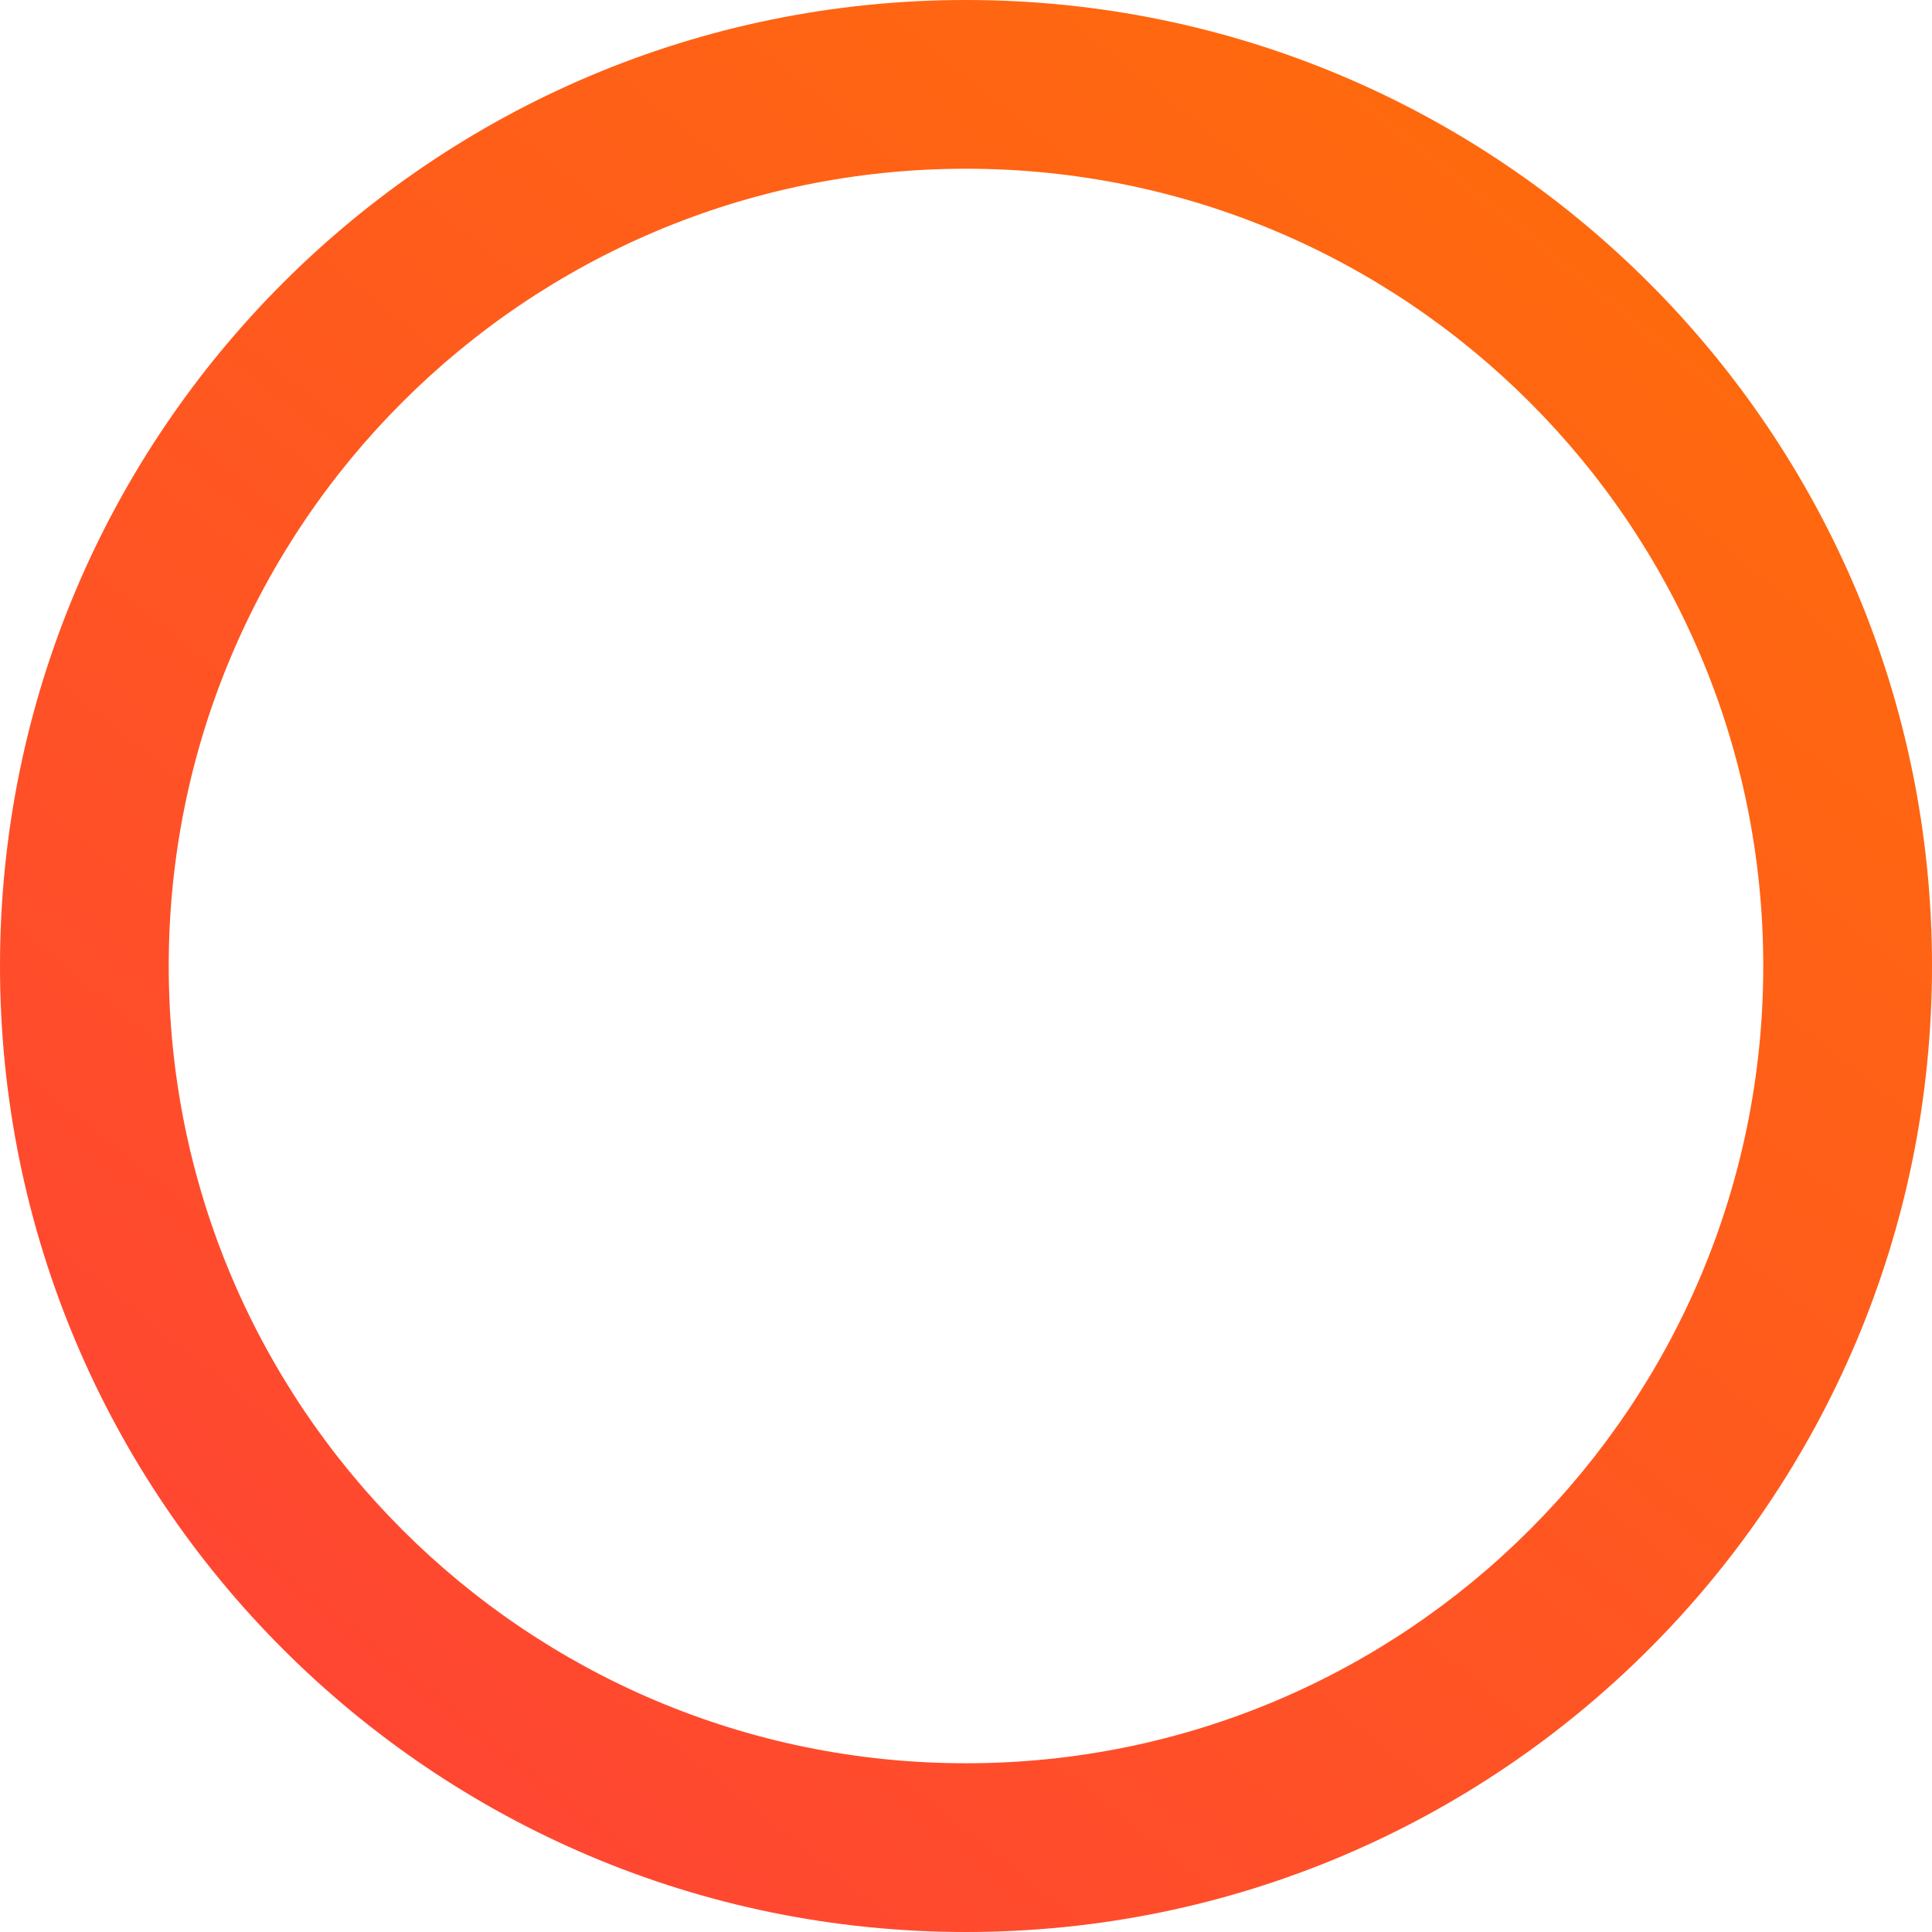 <?xml version="1.0" encoding="UTF-8"?> <svg xmlns="http://www.w3.org/2000/svg" width="180" height="180" viewBox="0 0 180 180" fill="none"> <path fill-rule="evenodd" clip-rule="evenodd" d="M90 164.279C131.023 164.279 164.279 131.023 164.279 90C164.279 48.977 131.023 15.72 90 15.72C48.977 15.72 15.72 48.977 15.72 90C15.72 131.023 48.977 164.279 90 164.279ZM90 180C139.706 180 180 139.706 180 90C180 40.294 139.706 0 90 0C40.294 0 0 40.294 0 90C0 139.706 40.294 180 90 180Z" fill="url(#paint0_linear_289_6120)"></path> <defs> <linearGradient id="paint0_linear_289_6120" x1="-64.803" y1="207.063" x2="152.908" y2="-63.961" gradientUnits="userSpaceOnUse"> <stop stop-color="#FF3345"></stop> <stop offset="1" stop-color="#FF7700"></stop> </linearGradient> </defs> </svg> 